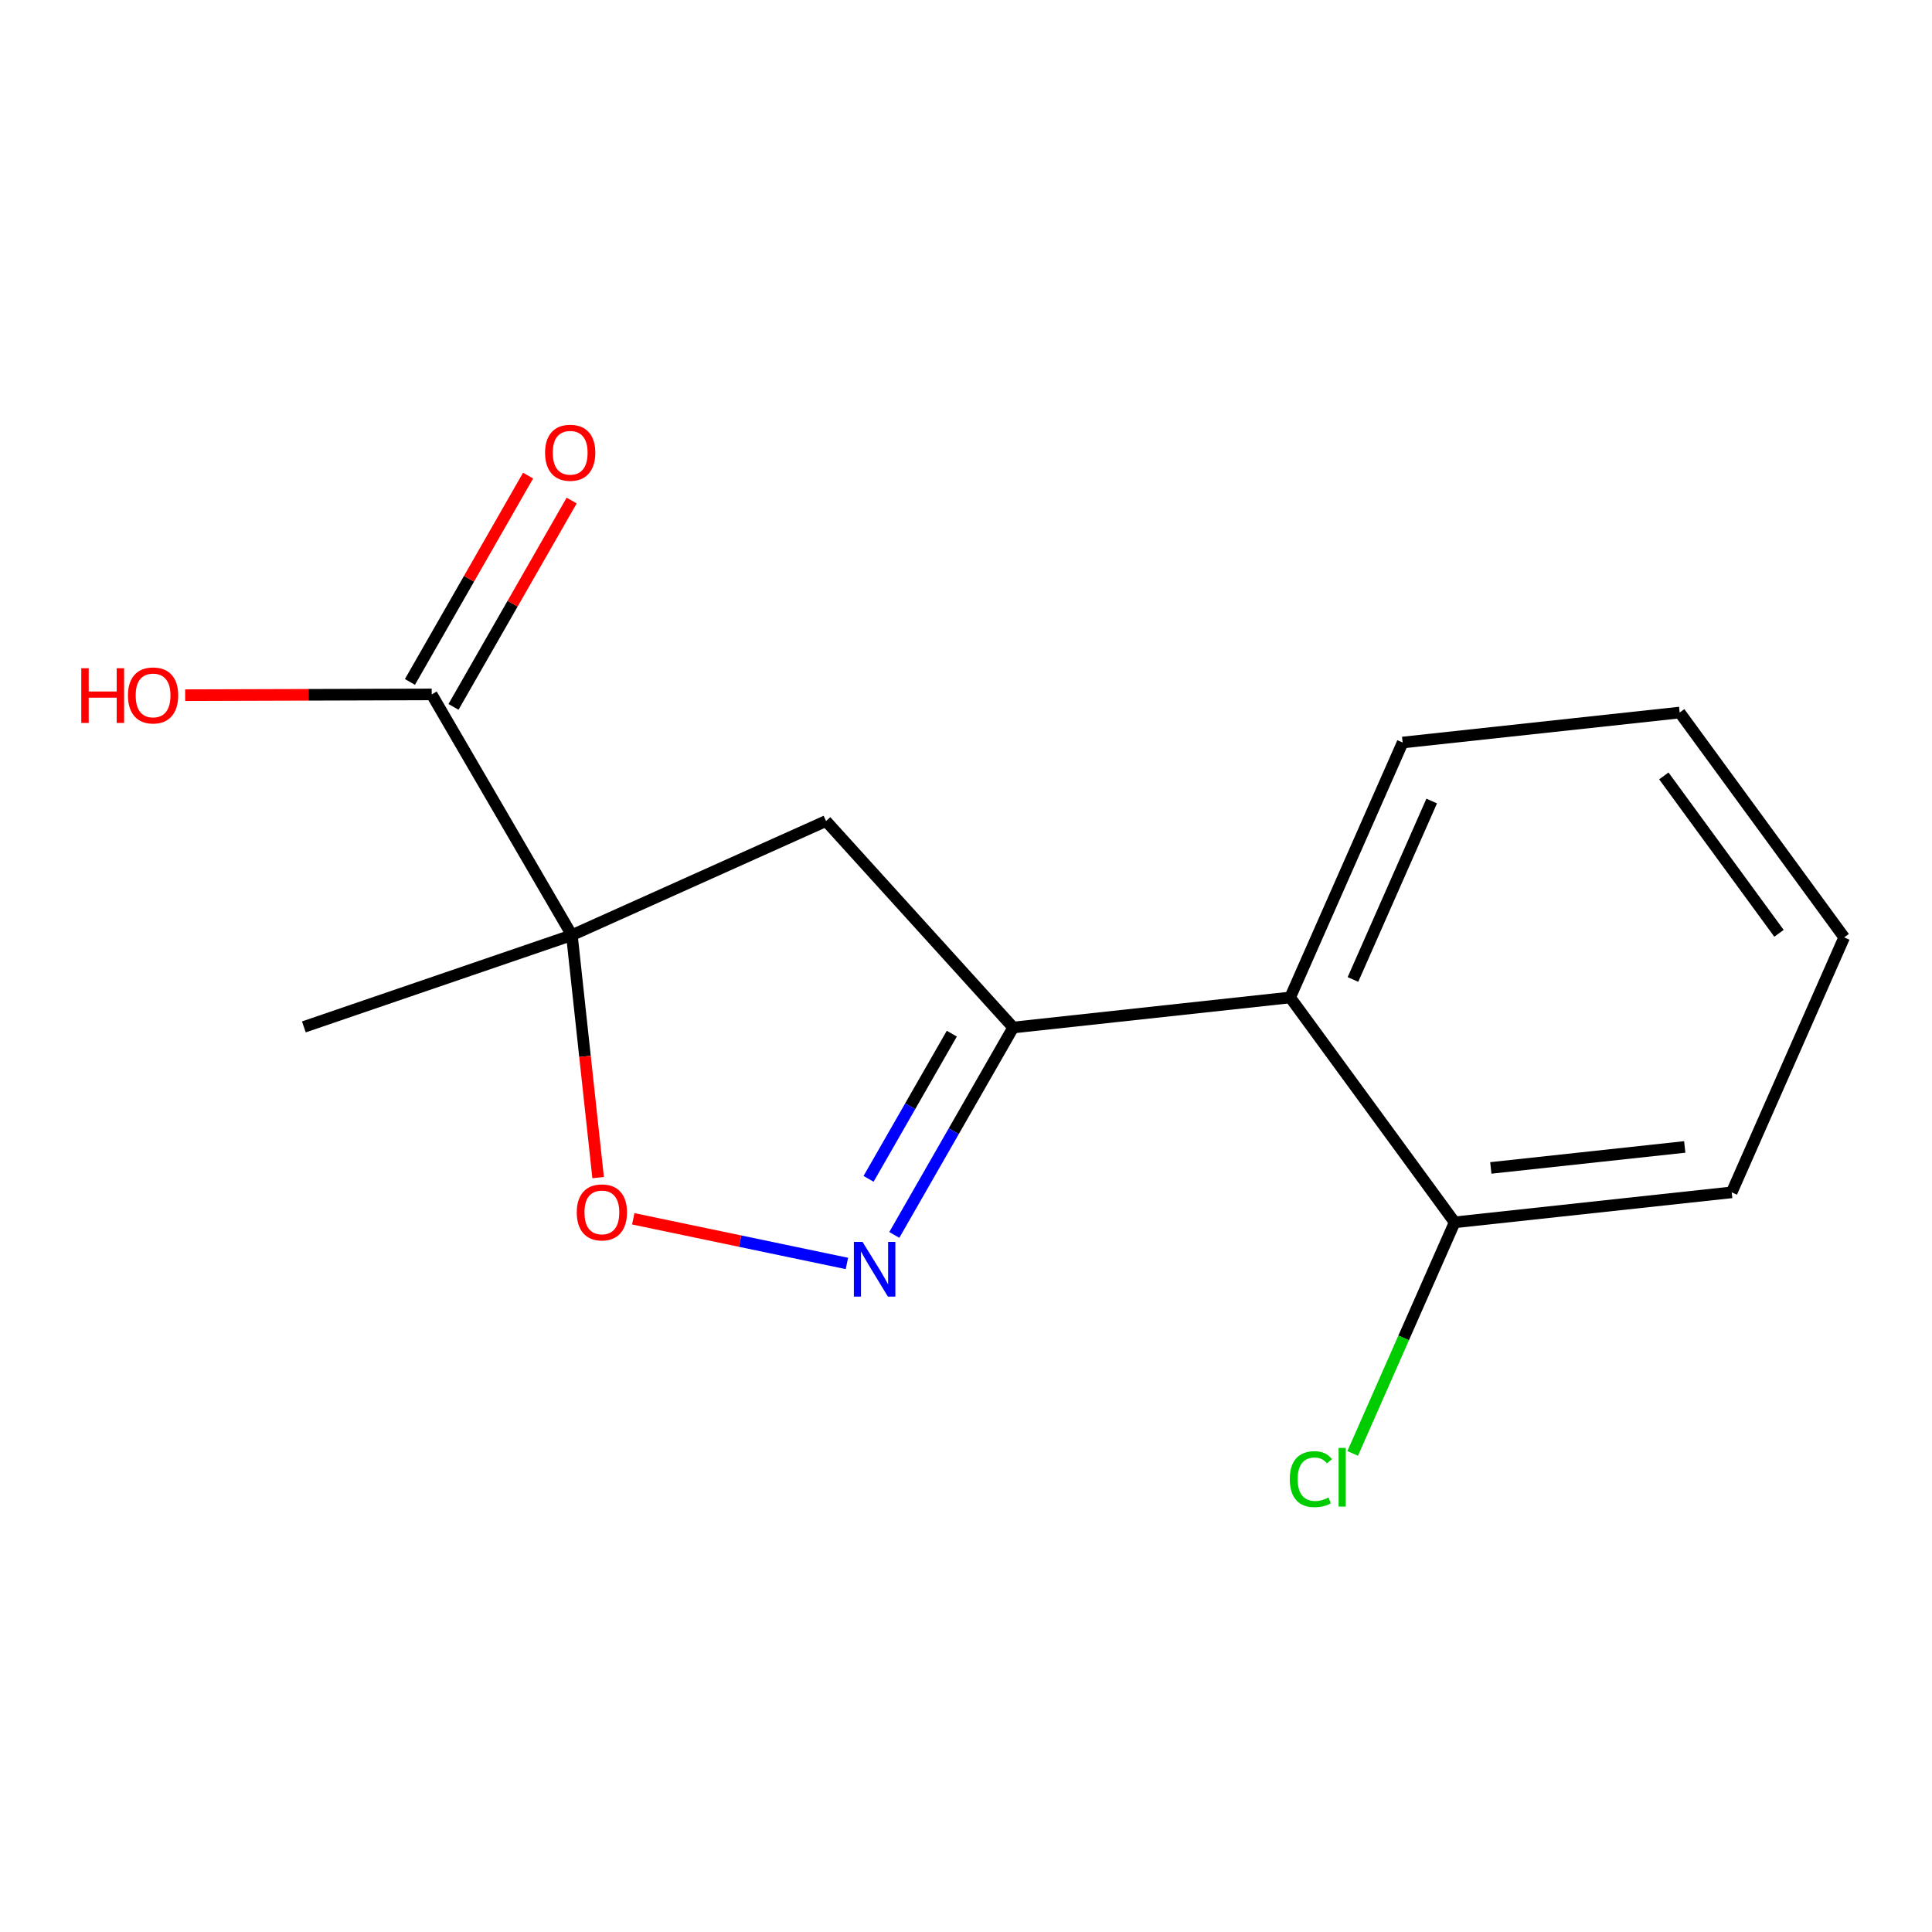 <?xml version='1.0' encoding='iso-8859-1'?>
<svg version='1.1' baseProfile='full'
              xmlns='http://www.w3.org/2000/svg'
                      xmlns:rdkit='http://www.rdkit.org/xml'
                      xmlns:xlink='http://www.w3.org/1999/xlink'
                  xml:space='preserve'
width='1000px' height='1000px' viewBox='0 0 1000 1000'>
<!-- END OF HEADER -->
<rect style='opacity:1.0;fill:#FFFFFF;stroke:none' width='1000' height='1000' x='0' y='0'> </rect>
<path class='bond-1' d='M 752.926,632.679 L 896.323,617.16' style='fill:none;fill-rule:evenodd;stroke:#000000;stroke-width:6px;stroke-linecap:butt;stroke-linejoin:miter;stroke-opacity:1' />
<path class='bond-1' d='M 771.64,604.517 L 872.018,593.653' style='fill:none;fill-rule:evenodd;stroke:#000000;stroke-width:6px;stroke-linecap:butt;stroke-linejoin:miter;stroke-opacity:1' />
<path class='bond-5' d='M 752.926,632.679 L 667.78,516.278' style='fill:none;fill-rule:evenodd;stroke:#000000;stroke-width:6px;stroke-linecap:butt;stroke-linejoin:miter;stroke-opacity:1' />
<path class='bond-12' d='M 752.926,632.679 L 726.538,692.483' style='fill:none;fill-rule:evenodd;stroke:#000000;stroke-width:6px;stroke-linecap:butt;stroke-linejoin:miter;stroke-opacity:1' />
<path class='bond-12' d='M 726.538,692.483 L 700.149,752.287' style='fill:none;fill-rule:evenodd;stroke:#00CC00;stroke-width:6px;stroke-linecap:butt;stroke-linejoin:miter;stroke-opacity:1' />
<path class='bond-0' d='M 896.323,617.16 L 954.545,485.197' style='fill:none;fill-rule:evenodd;stroke:#000000;stroke-width:6px;stroke-linecap:butt;stroke-linejoin:miter;stroke-opacity:1' />
<path class='bond-2' d='M 667.78,516.278 L 726.002,384.329' style='fill:none;fill-rule:evenodd;stroke:#000000;stroke-width:6px;stroke-linecap:butt;stroke-linejoin:miter;stroke-opacity:1' />
<path class='bond-2' d='M 700.287,506.976 L 741.043,414.612' style='fill:none;fill-rule:evenodd;stroke:#000000;stroke-width:6px;stroke-linecap:butt;stroke-linejoin:miter;stroke-opacity:1' />
<path class='bond-11' d='M 667.78,516.278 L 524.426,531.841' style='fill:none;fill-rule:evenodd;stroke:#000000;stroke-width:6px;stroke-linecap:butt;stroke-linejoin:miter;stroke-opacity:1' />
<path class='bond-4' d='M 954.545,485.197 L 869.399,368.81' style='fill:none;fill-rule:evenodd;stroke:#000000;stroke-width:6px;stroke-linecap:butt;stroke-linejoin:miter;stroke-opacity:1' />
<path class='bond-4' d='M 920.801,483.082 L 861.199,401.611' style='fill:none;fill-rule:evenodd;stroke:#000000;stroke-width:6px;stroke-linecap:butt;stroke-linejoin:miter;stroke-opacity:1' />
<path class='bond-3' d='M 726.002,384.329 L 869.399,368.81' style='fill:none;fill-rule:evenodd;stroke:#000000;stroke-width:6px;stroke-linecap:butt;stroke-linejoin:miter;stroke-opacity:1' />
<path class='bond-7' d='M 524.426,531.841 L 427.543,424.968' style='fill:none;fill-rule:evenodd;stroke:#000000;stroke-width:6px;stroke-linecap:butt;stroke-linejoin:miter;stroke-opacity:1' />
<path class='bond-10' d='M 524.426,531.841 L 493.657,585.518' style='fill:none;fill-rule:evenodd;stroke:#000000;stroke-width:6px;stroke-linecap:butt;stroke-linejoin:miter;stroke-opacity:1' />
<path class='bond-10' d='M 493.657,585.518 L 462.889,639.196' style='fill:none;fill-rule:evenodd;stroke:#0000FF;stroke-width:6px;stroke-linecap:butt;stroke-linejoin:miter;stroke-opacity:1' />
<path class='bond-10' d='M 492.651,535.021 L 471.113,572.596' style='fill:none;fill-rule:evenodd;stroke:#000000;stroke-width:6px;stroke-linecap:butt;stroke-linejoin:miter;stroke-opacity:1' />
<path class='bond-10' d='M 471.113,572.596 L 449.575,610.17' style='fill:none;fill-rule:evenodd;stroke:#0000FF;stroke-width:6px;stroke-linecap:butt;stroke-linejoin:miter;stroke-opacity:1' />
<path class='bond-6' d='M 427.543,424.968 L 295.998,484.042' style='fill:none;fill-rule:evenodd;stroke:#000000;stroke-width:6px;stroke-linecap:butt;stroke-linejoin:miter;stroke-opacity:1' />
<path class='bond-13' d='M 223.455,359.426 L 295.998,484.042' style='fill:none;fill-rule:evenodd;stroke:#000000;stroke-width:6px;stroke-linecap:butt;stroke-linejoin:miter;stroke-opacity:1' />
<path class='bond-15' d='M 223.455,359.426 L 159.648,359.624' style='fill:none;fill-rule:evenodd;stroke:#000000;stroke-width:6px;stroke-linecap:butt;stroke-linejoin:miter;stroke-opacity:1' />
<path class='bond-15' d='M 159.648,359.624 L 95.84,359.822' style='fill:none;fill-rule:evenodd;stroke:#FF0000;stroke-width:6px;stroke-linecap:butt;stroke-linejoin:miter;stroke-opacity:1' />
<path class='bond-16' d='M 234.73,365.883 L 265.309,312.484' style='fill:none;fill-rule:evenodd;stroke:#000000;stroke-width:6px;stroke-linecap:butt;stroke-linejoin:miter;stroke-opacity:1' />
<path class='bond-16' d='M 265.309,312.484 L 295.889,259.085' style='fill:none;fill-rule:evenodd;stroke:#FF0000;stroke-width:6px;stroke-linecap:butt;stroke-linejoin:miter;stroke-opacity:1' />
<path class='bond-16' d='M 212.18,352.97 L 242.76,299.571' style='fill:none;fill-rule:evenodd;stroke:#000000;stroke-width:6px;stroke-linecap:butt;stroke-linejoin:miter;stroke-opacity:1' />
<path class='bond-16' d='M 242.76,299.571 L 273.339,246.171' style='fill:none;fill-rule:evenodd;stroke:#FF0000;stroke-width:6px;stroke-linecap:butt;stroke-linejoin:miter;stroke-opacity:1' />
<path class='bond-14' d='M 157.278,531.523 L 295.998,484.042' style='fill:none;fill-rule:evenodd;stroke:#000000;stroke-width:6px;stroke-linecap:butt;stroke-linejoin:miter;stroke-opacity:1' />
<path class='bond-9' d='M 295.998,484.042 L 302.794,546.785' style='fill:none;fill-rule:evenodd;stroke:#000000;stroke-width:6px;stroke-linecap:butt;stroke-linejoin:miter;stroke-opacity:1' />
<path class='bond-9' d='M 302.794,546.785 L 309.59,609.527' style='fill:none;fill-rule:evenodd;stroke:#FF0000;stroke-width:6px;stroke-linecap:butt;stroke-linejoin:miter;stroke-opacity:1' />
<path class='bond-8' d='M 438.36,653.963 L 383.065,642.405' style='fill:none;fill-rule:evenodd;stroke:#0000FF;stroke-width:6px;stroke-linecap:butt;stroke-linejoin:miter;stroke-opacity:1' />
<path class='bond-8' d='M 383.065,642.405 L 327.771,630.848' style='fill:none;fill-rule:evenodd;stroke:#FF0000;stroke-width:6px;stroke-linecap:butt;stroke-linejoin:miter;stroke-opacity:1' />
<path  class='atom-11' d='M 667.584 765.609
Q 667.584 758.569, 670.864 754.889
Q 674.184 751.169, 680.464 751.169
Q 686.304 751.169, 689.424 755.289
L 686.784 757.449
Q 684.504 754.449, 680.464 754.449
Q 676.184 754.449, 673.904 757.329
Q 671.664 760.169, 671.664 765.609
Q 671.664 771.209, 673.984 774.089
Q 676.344 776.969, 680.904 776.969
Q 684.024 776.969, 687.664 775.089
L 688.784 778.089
Q 687.304 779.049, 685.064 779.609
Q 682.824 780.169, 680.344 780.169
Q 674.184 780.169, 670.864 776.409
Q 667.584 772.649, 667.584 765.609
' fill='#00CC00'/>
<path  class='atom-11' d='M 692.864 749.449
L 696.544 749.449
L 696.544 779.809
L 692.864 779.809
L 692.864 749.449
' fill='#00CC00'/>
<path  class='atom-12' d='M 446.446 642.802
L 455.726 657.802
Q 456.646 659.282, 458.126 661.962
Q 459.606 664.642, 459.686 664.802
L 459.686 642.802
L 463.446 642.802
L 463.446 671.122
L 459.566 671.122
L 449.606 654.722
Q 448.446 652.802, 447.206 650.602
Q 446.006 648.402, 445.646 647.722
L 445.646 671.122
L 441.966 671.122
L 441.966 642.802
L 446.446 642.802
' fill='#0000FF'/>
<path  class='atom-13' d='M 298.532 627.533
Q 298.532 620.733, 301.892 616.933
Q 305.252 613.133, 311.532 613.133
Q 317.812 613.133, 321.172 616.933
Q 324.532 620.733, 324.532 627.533
Q 324.532 634.413, 321.132 638.333
Q 317.732 642.213, 311.532 642.213
Q 305.292 642.213, 301.892 638.333
Q 298.532 634.453, 298.532 627.533
M 311.532 639.013
Q 315.852 639.013, 318.172 636.133
Q 320.532 633.213, 320.532 627.533
Q 320.532 621.973, 318.172 619.173
Q 315.852 616.333, 311.532 616.333
Q 307.212 616.333, 304.852 619.133
Q 302.532 621.933, 302.532 627.533
Q 302.532 633.253, 304.852 636.133
Q 307.212 639.013, 311.532 639.013
' fill='#FF0000'/>
<path  class='atom-14' d='M 42.075 345.874
L 45.915 345.874
L 45.915 357.914
L 60.395 357.914
L 60.395 345.874
L 64.235 345.874
L 64.235 374.194
L 60.395 374.194
L 60.395 361.114
L 45.915 361.114
L 45.915 374.194
L 42.075 374.194
L 42.075 345.874
' fill='#FF0000'/>
<path  class='atom-14' d='M 66.235 359.954
Q 66.235 353.154, 69.595 349.354
Q 72.955 345.554, 79.235 345.554
Q 85.515 345.554, 88.875 349.354
Q 92.235 353.154, 92.235 359.954
Q 92.235 366.834, 88.835 370.754
Q 85.435 374.634, 79.235 374.634
Q 72.995 374.634, 69.595 370.754
Q 66.235 366.874, 66.235 359.954
M 79.235 371.434
Q 83.555 371.434, 85.875 368.554
Q 88.235 365.634, 88.235 359.954
Q 88.235 354.394, 85.875 351.594
Q 83.555 348.754, 79.235 348.754
Q 74.915 348.754, 72.555 351.554
Q 70.235 354.354, 70.235 359.954
Q 70.235 365.674, 72.555 368.554
Q 74.915 371.434, 79.235 371.434
' fill='#FF0000'/>
<path  class='atom-15' d='M 282.132 234.342
Q 282.132 227.542, 285.492 223.742
Q 288.852 219.942, 295.132 219.942
Q 301.412 219.942, 304.772 223.742
Q 308.132 227.542, 308.132 234.342
Q 308.132 241.222, 304.732 245.142
Q 301.332 249.022, 295.132 249.022
Q 288.892 249.022, 285.492 245.142
Q 282.132 241.262, 282.132 234.342
M 295.132 245.822
Q 299.452 245.822, 301.772 242.942
Q 304.132 240.022, 304.132 234.342
Q 304.132 228.782, 301.772 225.982
Q 299.452 223.142, 295.132 223.142
Q 290.812 223.142, 288.452 225.942
Q 286.132 228.742, 286.132 234.342
Q 286.132 240.062, 288.452 242.942
Q 290.812 245.822, 295.132 245.822
' fill='#FF0000'/>
</svg>
